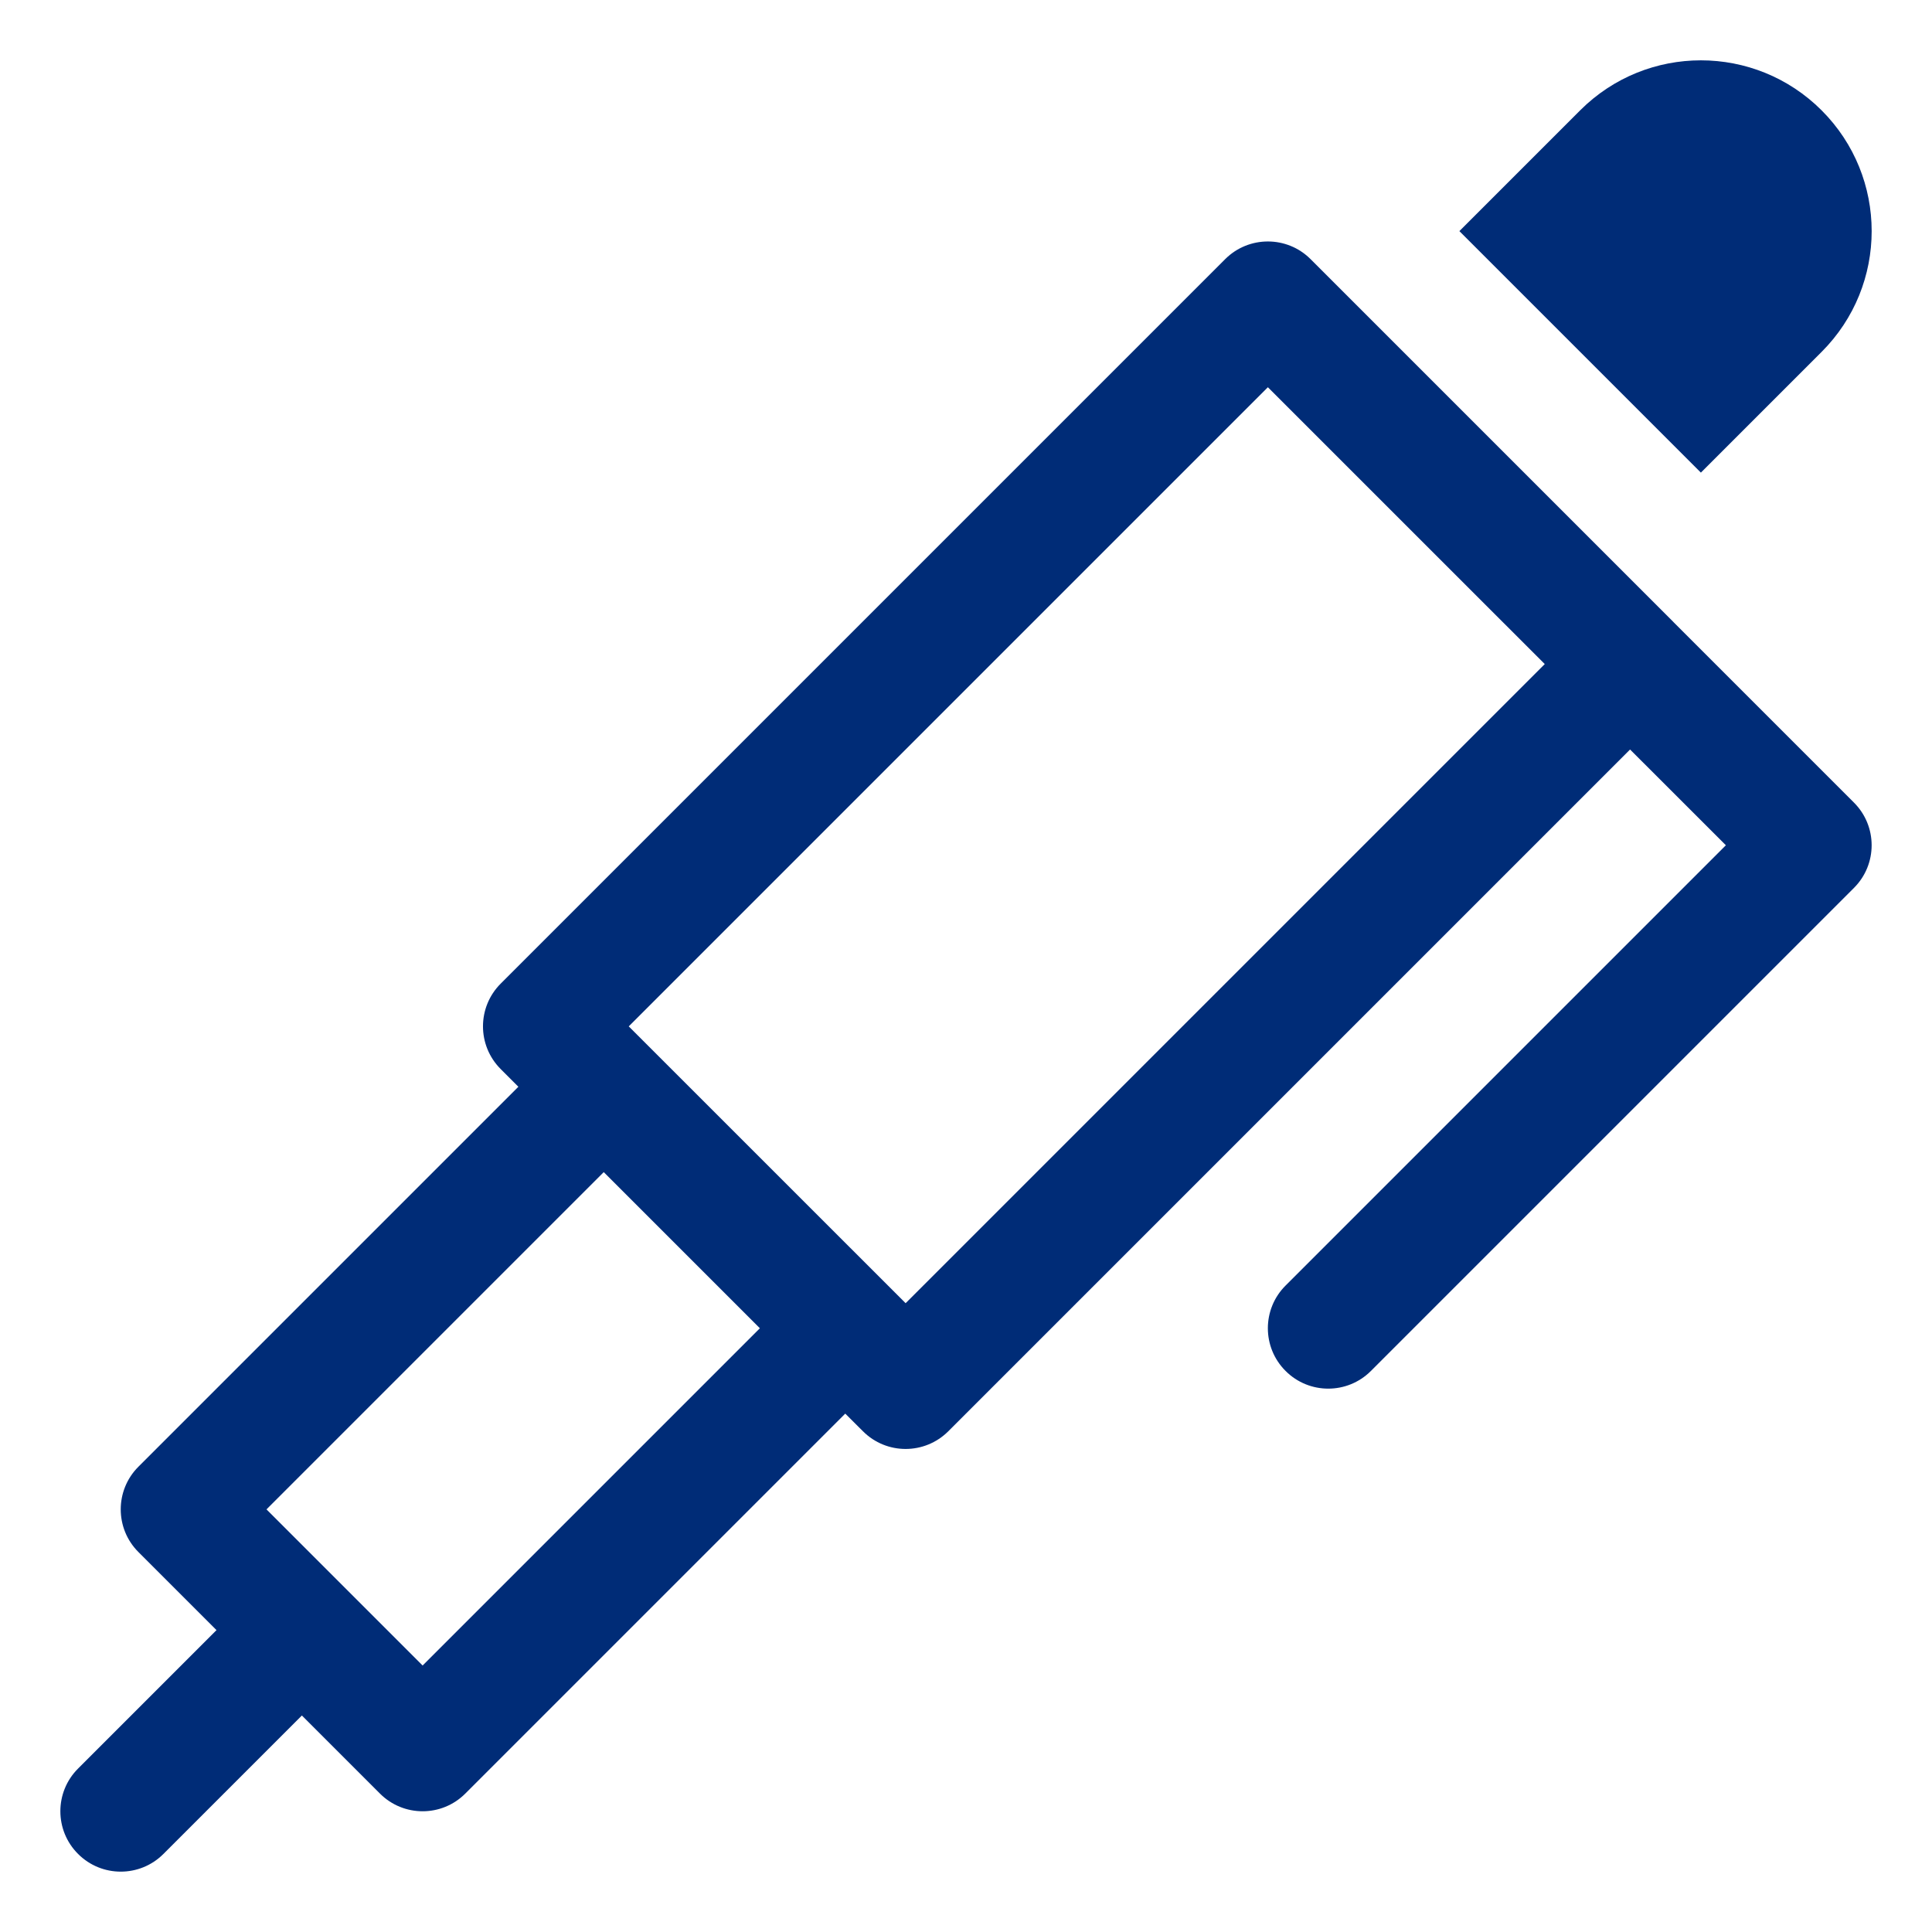 <svg width="32" height="32" viewBox="0 0 32 32" fill="none" xmlns="http://www.w3.org/2000/svg">
<path d="M26.172 1.828L24.172 3.828L28.172 7.828L30.172 5.828C31.277 4.723 31.277 2.933 30.172 1.828C29.067 0.723 27.277 0.723 26.172 1.828Z" fill="#002C77"/>
<path fill-rule="evenodd" clip-rule="evenodd" d="M7.707 29.707L14 23.414L14.293 23.706C14.683 24.097 15.316 24.097 15.707 23.706L26.999 12.414L28.586 14L21.293 21.293C20.902 21.683 20.902 22.317 21.293 22.707C21.683 23.098 22.317 23.098 22.707 22.707L30.707 14.707C31.098 14.317 31.098 13.683 30.707 13.293L27.73 10.316C27.722 10.308 27.715 10.3 27.707 10.292L21.707 4.292C21.317 3.902 20.683 3.902 20.293 4.292L8.293 16.292C7.902 16.683 7.902 17.316 8.293 17.707L8.586 18L2.293 24.293C1.902 24.683 1.902 25.317 2.293 25.707L3.586 27L1.293 29.293C0.902 29.683 0.902 30.317 1.293 30.707C1.683 31.098 2.317 31.098 2.707 30.707L5 28.414L6.293 29.707C6.683 30.098 7.317 30.098 7.707 29.707ZM4.414 25L10 19.414L12.586 22L7 27.586L5.707 26.293L4.414 25ZM10.414 17L15 21.585L25.586 10.999L21 6.414L10.414 17Z" fill="#002C77"/>
</svg>

